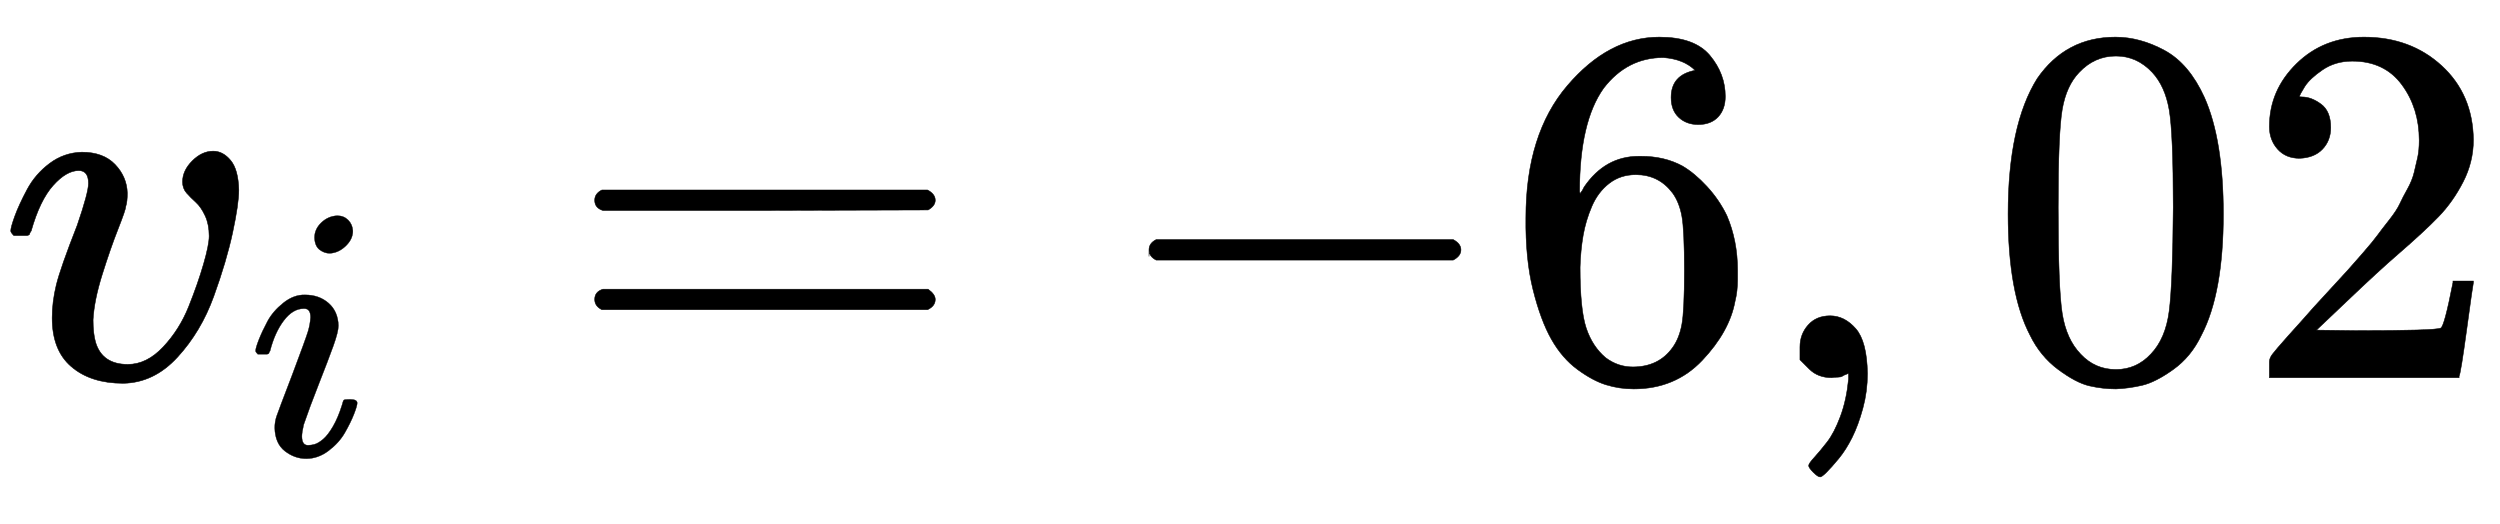 <svg xmlns:xlink="http://www.w3.org/1999/xlink" width="11.355ex" height="2.378ex" viewBox="0 -738.5 4889 1023.7" role="img" focusable="false" xmlns="http://www.w3.org/2000/svg" style="vertical-align: -0.663ex;"><defs><path stroke-width="1" id="E790-MJMATHI-76" d="M173 380Q173 405 154 405Q130 405 104 376T61 287Q60 286 59 284T58 281T56 279T53 278T49 278T41 278H27Q21 284 21 287Q21 294 29 316T53 368T97 419T160 441Q202 441 225 417T249 361Q249 344 246 335Q246 329 231 291T200 202T182 113Q182 86 187 69Q200 26 250 26Q287 26 319 60T369 139T398 222T409 277Q409 300 401 317T383 343T365 361T357 383Q357 405 376 424T417 443Q436 443 451 425T467 367Q467 340 455 284T418 159T347 40T241 -11Q177 -11 139 22Q102 54 102 117Q102 148 110 181T151 298Q173 362 173 380Z"/><path stroke-width="1" id="E790-MJMATHI-69" d="M184 600Q184 624 203 642T247 661Q265 661 277 649T290 619Q290 596 270 577T226 557Q211 557 198 567T184 600ZM21 287Q21 295 30 318T54 369T98 420T158 442Q197 442 223 419T250 357Q250 340 236 301T196 196T154 83Q149 61 149 51Q149 26 166 26Q175 26 185 29T208 43T235 78T260 137Q263 149 265 151T282 153Q302 153 302 143Q302 135 293 112T268 61T223 11T161 -11Q129 -11 102 10T74 74Q74 91 79 106T122 220Q160 321 166 341T173 380Q173 404 156 404H154Q124 404 99 371T61 287Q60 286 59 284T58 281T56 279T53 278T49 278T41 278H27Q21 284 21 287Z"/><path stroke-width="1" id="E790-MJMAIN-3D" d="M56 347Q56 360 70 367H707Q722 359 722 347Q722 336 708 328L390 327H72Q56 332 56 347ZM56 153Q56 168 72 173H708Q722 163 722 153Q722 140 707 133H70Q56 140 56 153Z"/><path stroke-width="1" id="E790-MJMAIN-2212" d="M84 237T84 250T98 270H679Q694 262 694 250T679 230H98Q84 237 84 250Z"/><path stroke-width="1" id="E790-MJMAIN-36" d="M42 313Q42 476 123 571T303 666Q372 666 402 630T432 550Q432 525 418 510T379 495Q356 495 341 509T326 548Q326 592 373 601Q351 623 311 626Q240 626 194 566Q147 500 147 364L148 360Q153 366 156 373Q197 433 263 433H267Q313 433 348 414Q372 400 396 374T435 317Q456 268 456 210V192Q456 169 451 149Q440 90 387 34T253 -22Q225 -22 199 -14T143 16T92 75T56 172T42 313ZM257 397Q227 397 205 380T171 335T154 278T148 216Q148 133 160 97T198 39Q222 21 251 21Q302 21 329 59Q342 77 347 104T352 209Q352 289 347 316T329 361Q302 397 257 397Z"/><path stroke-width="1" id="E790-MJMAIN-2C" d="M78 35T78 60T94 103T137 121Q165 121 187 96T210 8Q210 -27 201 -60T180 -117T154 -158T130 -185T117 -194Q113 -194 104 -185T95 -172Q95 -168 106 -156T131 -126T157 -76T173 -3V9L172 8Q170 7 167 6T161 3T152 1T140 0Q113 0 96 17Z"/><path stroke-width="1" id="E790-MJMAIN-30" d="M96 585Q152 666 249 666Q297 666 345 640T423 548Q460 465 460 320Q460 165 417 83Q397 41 362 16T301 -15T250 -22Q224 -22 198 -16T137 16T82 83Q39 165 39 320Q39 494 96 585ZM321 597Q291 629 250 629Q208 629 178 597Q153 571 145 525T137 333Q137 175 145 125T181 46Q209 16 250 16Q290 16 318 46Q347 76 354 130T362 333Q362 478 354 524T321 597Z"/><path stroke-width="1" id="E790-MJMAIN-32" d="M109 429Q82 429 66 447T50 491Q50 562 103 614T235 666Q326 666 387 610T449 465Q449 422 429 383T381 315T301 241Q265 210 201 149L142 93L218 92Q375 92 385 97Q392 99 409 186V189H449V186Q448 183 436 95T421 3V0H50V19V31Q50 38 56 46T86 81Q115 113 136 137Q145 147 170 174T204 211T233 244T261 278T284 308T305 340T320 369T333 401T340 431T343 464Q343 527 309 573T212 619Q179 619 154 602T119 569T109 550Q109 549 114 549Q132 549 151 535T170 489Q170 464 154 447T109 429Z"/></defs><g stroke="currentColor" fill="currentColor" stroke-width="0" transform="matrix(1 0 0 -1 0 0)"><use xmlns:ns1="http://www.w3.org/1999/xlink" ns1:href="#E790-MJMATHI-76" x="0" y="0"/><use transform="scale(0.707)" xmlns:ns2="http://www.w3.org/1999/xlink" ns2:href="#E790-MJMATHI-69" x="686" y="-213"/><use xmlns:ns3="http://www.w3.org/1999/xlink" ns3:href="#E790-MJMAIN-3D" x="1107" y="0"/><use xmlns:ns4="http://www.w3.org/1999/xlink" ns4:href="#E790-MJMAIN-2212" x="2163" y="0"/><use xmlns:ns5="http://www.w3.org/1999/xlink" ns5:href="#E790-MJMAIN-36" x="2942" y="0"/><use xmlns:ns6="http://www.w3.org/1999/xlink" ns6:href="#E790-MJMAIN-2C" x="3442" y="0"/><g transform="translate(3888,0)"><use xmlns:ns7="http://www.w3.org/1999/xlink" ns7:href="#E790-MJMAIN-30"/><use xmlns:ns8="http://www.w3.org/1999/xlink" ns8:href="#E790-MJMAIN-32" x="500" y="0"/></g></g></svg>